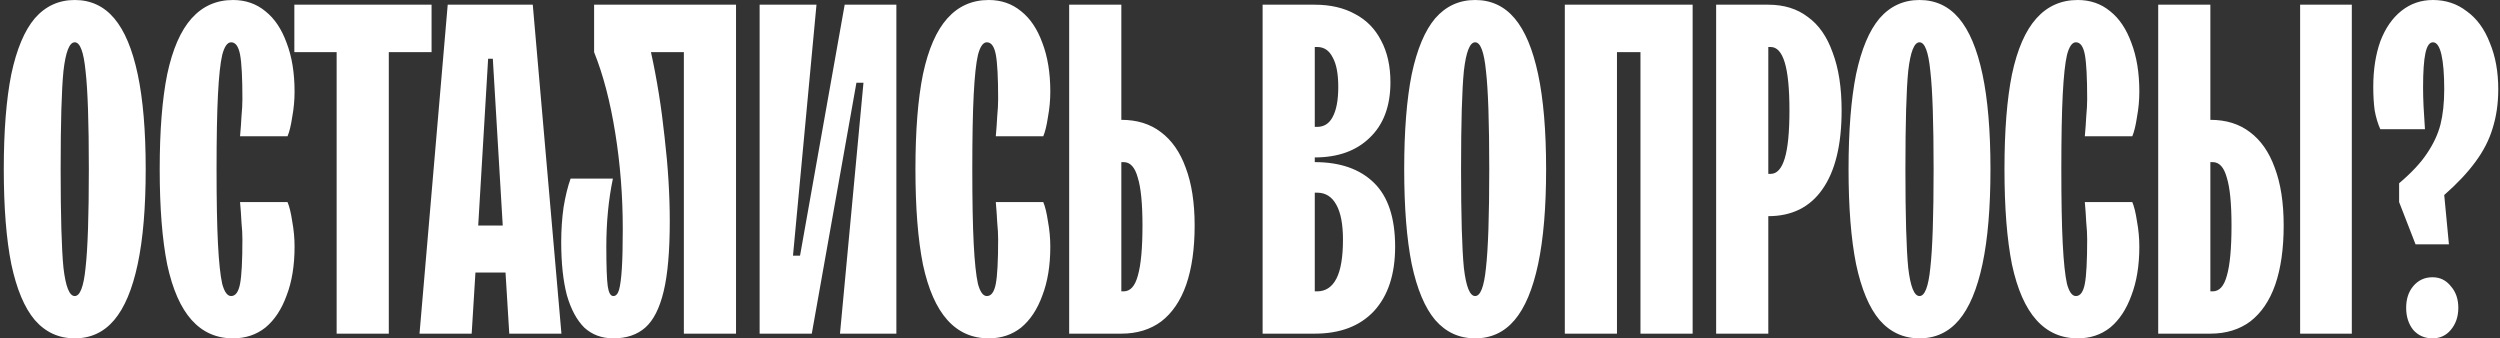 <?xml version="1.0" encoding="UTF-8"?> <svg xmlns="http://www.w3.org/2000/svg" width="532" height="72" viewBox="0 0 532 72" fill="none"><rect x="0" y="0" width="532" height="72" fill="#333333" stroke="none"/><path d="M15.905 72C12.505 72 9.671 70.7 7.405 68.1C5.205 65.5 3.538 61.533 2.405 56.2C1.338 50.867 0.805 44.133 0.805 36C0.805 27.867 1.338 21.133 2.405 15.8C3.538 10.467 5.205 6.5 7.405 3.9C9.671 1.3 12.505 -3.8147e-06 15.905 -3.8147e-06C19.305 -3.8147e-06 22.105 1.3 24.305 3.9C26.505 6.5 28.171 10.467 29.305 15.8C30.438 21.133 31.005 27.867 31.005 36C31.005 44.133 30.438 50.867 29.305 56.2C28.171 61.533 26.505 65.5 24.305 68.1C22.105 70.7 19.305 72 15.905 72ZM15.905 63C17.038 63 17.805 61 18.205 57C18.671 52.933 18.905 45.933 18.905 36C18.905 26.067 18.671 19.1 18.205 15.1C17.805 11.033 17.038 9 15.905 9C14.771 9 13.971 11.033 13.505 15.1C13.105 19.1 12.905 26.067 12.905 36C12.905 45.933 13.105 52.933 13.505 57C13.971 61 14.771 63 15.905 63ZM49.584 72C46.051 72 43.118 70.7 40.784 68.1C38.451 65.5 36.718 61.567 35.584 56.3C34.518 50.967 33.984 44.2 33.984 36C33.984 27.8 34.518 21.067 35.584 15.8C36.718 10.467 38.451 6.5 40.784 3.9C43.118 1.3 46.051 -3.8147e-06 49.584 -3.8147e-06C52.251 -3.8147e-06 54.551 0.8 56.484 2.4C58.418 3.933 59.918 6.167 60.984 9.1C62.118 12.033 62.684 15.5 62.684 19.5C62.684 21.3 62.518 23.1 62.184 24.9C61.918 26.7 61.584 28.067 61.184 29H51.084C51.218 27.533 51.318 26.133 51.384 24.8C51.518 23.4 51.584 22.167 51.584 21.1C51.584 16.5 51.418 13.333 51.084 11.6C50.751 9.867 50.118 9 49.184 9C48.384 9 47.751 9.9 47.284 11.7C46.884 13.433 46.584 16.233 46.384 20.1C46.184 23.967 46.084 29.267 46.084 36C46.084 42.733 46.184 48.033 46.384 51.9C46.584 55.767 46.884 58.6 47.284 60.4C47.751 62.133 48.384 63 49.184 63C50.118 63 50.751 62.133 51.084 60.4C51.418 58.667 51.584 55.5 51.584 50.9C51.584 49.833 51.518 48.633 51.384 47.3C51.318 45.9 51.218 44.467 51.084 43H61.184C61.584 43.933 61.918 45.3 62.184 47.1C62.518 48.9 62.684 50.7 62.684 52.5C62.684 56.5 62.118 59.967 60.984 62.9C59.918 65.833 58.418 68.1 56.484 69.7C54.551 71.233 52.251 72 49.584 72ZM71.637 71V11.1H62.637V1H91.837V11.1H82.737V71H71.637ZM89.273 71L95.273 1H113.373L119.473 71H108.373L107.273 53.1L107.173 51.2L104.873 12.5H103.873L101.573 51.2L101.473 53.1L100.373 71H89.273ZM99.573 58L100.173 48H108.573L109.173 58H99.573ZM130.526 72C128.059 72 125.992 71.233 124.326 69.7C122.726 68.1 121.492 65.8 120.626 62.8C119.826 59.733 119.426 55.967 119.426 51.5C119.426 48.967 119.592 46.5 119.926 44.1C120.326 41.7 120.826 39.667 121.426 38H130.426C129.492 42.467 129.026 47.3 129.026 52.5C129.026 56.633 129.126 59.433 129.326 60.9C129.526 62.3 129.926 63 130.526 63C131.059 63 131.459 62.567 131.726 61.7C131.992 60.767 132.192 59.267 132.326 57.2C132.459 55.133 132.526 52.3 132.526 48.7C132.526 41.7 131.992 34.9 130.926 28.3C129.859 21.633 128.359 15.9 126.426 11.1V1H156.626V71H145.526V11.1H138.526C139.792 16.833 140.759 22.867 141.426 29.2C142.159 35.467 142.526 41.433 142.526 47.1C142.526 53.433 142.092 58.4 141.226 62C140.359 65.6 139.059 68.167 137.326 69.7C135.592 71.233 133.326 72 130.526 72ZM161.648 71V1H173.748L168.748 54.4H170.248L179.748 1H190.748V71H178.748L183.748 17.6H182.248L172.748 71H161.648ZM210.405 72C206.871 72 203.938 70.7 201.605 68.1C199.271 65.5 197.538 61.567 196.405 56.3C195.338 50.967 194.805 44.2 194.805 36C194.805 27.8 195.338 21.067 196.405 15.8C197.538 10.467 199.271 6.5 201.605 3.9C203.938 1.3 206.871 -3.8147e-06 210.405 -3.8147e-06C213.071 -3.8147e-06 215.371 0.8 217.305 2.4C219.238 3.933 220.738 6.167 221.805 9.1C222.938 12.033 223.505 15.5 223.505 19.5C223.505 21.3 223.338 23.1 223.005 24.9C222.738 26.7 222.405 28.067 222.005 29H211.905C212.038 27.533 212.138 26.133 212.205 24.8C212.338 23.4 212.405 22.167 212.405 21.1C212.405 16.5 212.238 13.333 211.905 11.6C211.571 9.867 210.938 9 210.005 9C209.205 9 208.571 9.9 208.105 11.7C207.705 13.433 207.405 16.233 207.205 20.1C207.005 23.967 206.905 29.267 206.905 36C206.905 42.733 207.005 48.033 207.205 51.9C207.405 55.767 207.705 58.6 208.105 60.4C208.571 62.133 209.205 63 210.005 63C210.938 63 211.571 62.133 211.905 60.4C212.238 58.667 212.405 55.5 212.405 50.9C212.405 49.833 212.338 48.633 212.205 47.3C212.138 45.9 212.038 44.467 211.905 43H222.005C222.405 43.933 222.738 45.3 223.005 47.1C223.338 48.9 223.505 50.7 223.505 52.5C223.505 56.5 222.938 59.967 221.805 62.9C220.738 65.833 219.238 68.1 217.305 69.7C215.371 71.233 213.071 72 210.405 72ZM227.52 71V1H238.62V62H239.12C240.52 62 241.52 60.9 242.12 58.7C242.786 56.433 243.12 52.867 243.12 48C243.12 43.333 242.786 39.933 242.12 37.8C241.52 35.6 240.52 34.5 239.12 34.5H236.02V25.5H238.62C241.953 25.5 244.753 26.367 247.02 28.1C249.353 29.833 251.12 32.367 252.32 35.7C253.586 39.033 254.22 43.133 254.22 48C254.22 52.933 253.62 57.133 252.42 60.6C251.22 64 249.453 66.6 247.12 68.4C244.786 70.133 241.953 71 238.62 71H227.52ZM268.684 71V1H279.784C283.117 1 285.984 1.667 288.384 3C290.784 4.267 292.617 6.133 293.884 8.6C295.217 11.067 295.884 14.033 295.884 17.5C295.884 22.567 294.417 26.5 291.484 29.3C288.617 32.1 284.717 33.5 279.784 33.5H278.184V27H280.284C281.75 27 282.85 26.3 283.584 24.9C284.384 23.433 284.784 21.3 284.784 18.5C284.784 15.7 284.384 13.6 283.584 12.2C282.85 10.733 281.75 10 280.284 10H279.784V62H280.284C282.084 62 283.45 61.1 284.384 59.3C285.317 57.5 285.784 54.733 285.784 51C285.784 47.733 285.317 45.267 284.384 43.6C283.45 41.867 282.084 41 280.284 41H278.184V34.5H279.784C285.184 34.5 289.384 35.967 292.384 38.9C295.384 41.833 296.884 46.367 296.884 52.5C296.884 58.367 295.384 62.933 292.384 66.2C289.384 69.4 285.184 71 279.784 71H268.684ZM313.913 72C310.513 72 307.679 70.7 305.413 68.1C303.213 65.5 301.546 61.533 300.413 56.2C299.346 50.867 298.813 44.133 298.813 36C298.813 27.867 299.346 21.133 300.413 15.8C301.546 10.467 303.213 6.5 305.413 3.9C307.679 1.3 310.513 -3.8147e-06 313.913 -3.8147e-06C317.313 -3.8147e-06 320.113 1.3 322.313 3.9C324.513 6.5 326.179 10.467 327.313 15.8C328.446 21.133 329.013 27.867 329.013 36C329.013 44.133 328.446 50.867 327.313 56.2C326.179 61.533 324.513 65.5 322.313 68.1C320.113 70.7 317.313 72 313.913 72ZM313.913 63C315.046 63 315.813 61 316.213 57C316.679 52.933 316.913 45.933 316.913 36C316.913 26.067 316.679 19.1 316.213 15.1C315.813 11.033 315.046 9 313.913 9C312.779 9 311.979 11.033 311.512 15.1C311.113 19.1 310.913 26.067 310.913 36C310.913 45.933 311.113 52.933 311.512 57C311.979 61 312.779 63 313.913 63ZM332.992 71V1H360.192V71H349.092V11.1H344.092V71H332.992ZM365.195 71V1H376.295C379.629 1 382.429 1.867 384.695 3.6C387.029 5.267 388.795 7.8 389.995 11.2C391.262 14.533 391.895 18.633 391.895 23.5C391.895 30.833 390.529 36.433 387.795 40.3C385.129 44.1 381.295 46 376.295 46H374.695V37H376.795C378.129 37 379.129 35.9 379.795 33.7C380.462 31.5 380.795 28.1 380.795 23.5C380.795 18.9 380.462 15.5 379.795 13.3C379.129 11.1 378.129 10 376.795 10H376.295V71H365.195ZM408.471 72C405.071 72 402.238 70.7 399.971 68.1C397.771 65.5 396.104 61.533 394.971 56.2C393.904 50.867 393.371 44.133 393.371 36C393.371 27.867 393.904 21.133 394.971 15.8C396.104 10.467 397.771 6.5 399.971 3.9C402.238 1.3 405.071 -3.8147e-06 408.471 -3.8147e-06C411.871 -3.8147e-06 414.671 1.3 416.871 3.9C419.071 6.5 420.738 10.467 421.871 15.8C423.004 21.133 423.571 27.867 423.571 36C423.571 44.133 423.004 50.867 421.871 56.2C420.738 61.533 419.071 65.5 416.871 68.1C414.671 70.7 411.871 72 408.471 72ZM408.471 63C409.604 63 410.371 61 410.771 57C411.238 52.933 411.471 45.933 411.471 36C411.471 26.067 411.238 19.1 410.771 15.1C410.371 11.033 409.604 9 408.471 9C407.338 9 406.538 11.033 406.071 15.1C405.671 19.1 405.471 26.067 405.471 36C405.471 45.933 405.671 52.933 406.071 57C406.538 61 407.338 63 408.471 63ZM442.151 72C438.617 72 435.684 70.7 433.351 68.1C431.017 65.5 429.284 61.567 428.151 56.3C427.084 50.967 426.551 44.2 426.551 36C426.551 27.8 427.084 21.067 428.151 15.8C429.284 10.467 431.017 6.5 433.351 3.9C435.684 1.3 438.617 -3.8147e-06 442.151 -3.8147e-06C444.817 -3.8147e-06 447.117 0.8 449.051 2.4C450.984 3.933 452.484 6.167 453.551 9.1C454.684 12.033 455.251 15.5 455.251 19.5C455.251 21.3 455.084 23.1 454.751 24.9C454.484 26.7 454.151 28.067 453.751 29H443.651C443.784 27.533 443.884 26.133 443.951 24.8C444.084 23.4 444.151 22.167 444.151 21.1C444.151 16.5 443.984 13.333 443.651 11.6C443.317 9.867 442.684 9 441.751 9C440.951 9 440.317 9.9 439.851 11.7C439.451 13.433 439.151 16.233 438.951 20.1C438.751 23.967 438.651 29.267 438.651 36C438.651 42.733 438.751 48.033 438.951 51.9C439.151 55.767 439.451 58.6 439.851 60.4C440.317 62.133 440.951 63 441.751 63C442.684 63 443.317 62.133 443.651 60.4C443.984 58.667 444.151 55.5 444.151 50.9C444.151 49.833 444.084 48.633 443.951 47.3C443.884 45.9 443.784 44.467 443.651 43H453.751C454.151 43.933 454.484 45.3 454.751 47.1C455.084 48.9 455.251 50.7 455.251 52.5C455.251 56.5 454.684 59.967 453.551 62.9C452.484 65.833 450.984 68.1 449.051 69.7C447.117 71.233 444.817 72 442.151 72ZM459.266 71V1H470.366V62H470.866C472.266 62 473.266 60.9 473.866 58.7C474.532 56.433 474.866 52.867 474.866 48C474.866 43.333 474.532 39.933 473.866 37.8C473.266 35.6 472.266 34.5 470.866 34.5H467.666V25.5H470.366C473.699 25.5 476.499 26.367 478.766 28.1C481.099 29.833 482.866 32.367 484.066 35.7C485.332 39.033 485.966 43.133 485.966 48C485.966 52.933 485.366 57.133 484.166 60.6C482.966 64 481.199 66.6 478.866 68.4C476.532 70.133 473.699 71 470.366 71H459.266ZM489.466 71V1H500.466V71H489.466ZM514.031 52L510.531 43V39C513.131 36.8 515.098 34.7 516.431 32.7C517.831 30.633 518.798 28.567 519.331 26.5C519.865 24.367 520.131 21.867 520.131 19C520.131 15.8 519.931 13.333 519.531 11.6C519.131 9.867 518.531 9 517.731 9C516.998 9 516.465 9.767 516.131 11.3C515.798 12.833 515.631 15.267 515.631 18.6C515.631 19.867 515.665 21.2 515.731 22.6C515.798 24 515.898 25.633 516.031 27.5H506.531C505.998 26.3 505.598 24.967 505.331 23.5C505.131 22.033 505.031 20.367 505.031 18.5C505.031 14.833 505.531 11.6 506.531 8.8C507.598 6 509.098 3.833 511.031 2.3C512.965 0.767 515.198 -3.8147e-06 517.731 -3.8147e-06C520.465 -3.8147e-06 522.865 0.8 524.931 2.4C527.065 3.933 528.698 6.167 529.831 9.1C531.031 11.967 531.631 15.267 531.631 19C531.631 22 531.231 24.767 530.431 27.3C529.698 29.767 528.465 32.167 526.731 34.5C525.065 36.767 522.865 39.1 520.131 41.5L521.131 52H514.031ZM517.631 72C515.965 72 514.598 71.4 513.531 70.2C512.531 68.933 512.031 67.367 512.031 65.5C512.031 63.633 512.531 62.1 513.531 60.9C514.598 59.633 515.965 59 517.631 59C519.231 59 520.531 59.633 521.531 60.9C522.598 62.1 523.131 63.633 523.131 65.5C523.131 67.367 522.598 68.933 521.531 70.2C520.531 71.4 519.231 72 517.631 72Z" fill="white"></path></svg> 